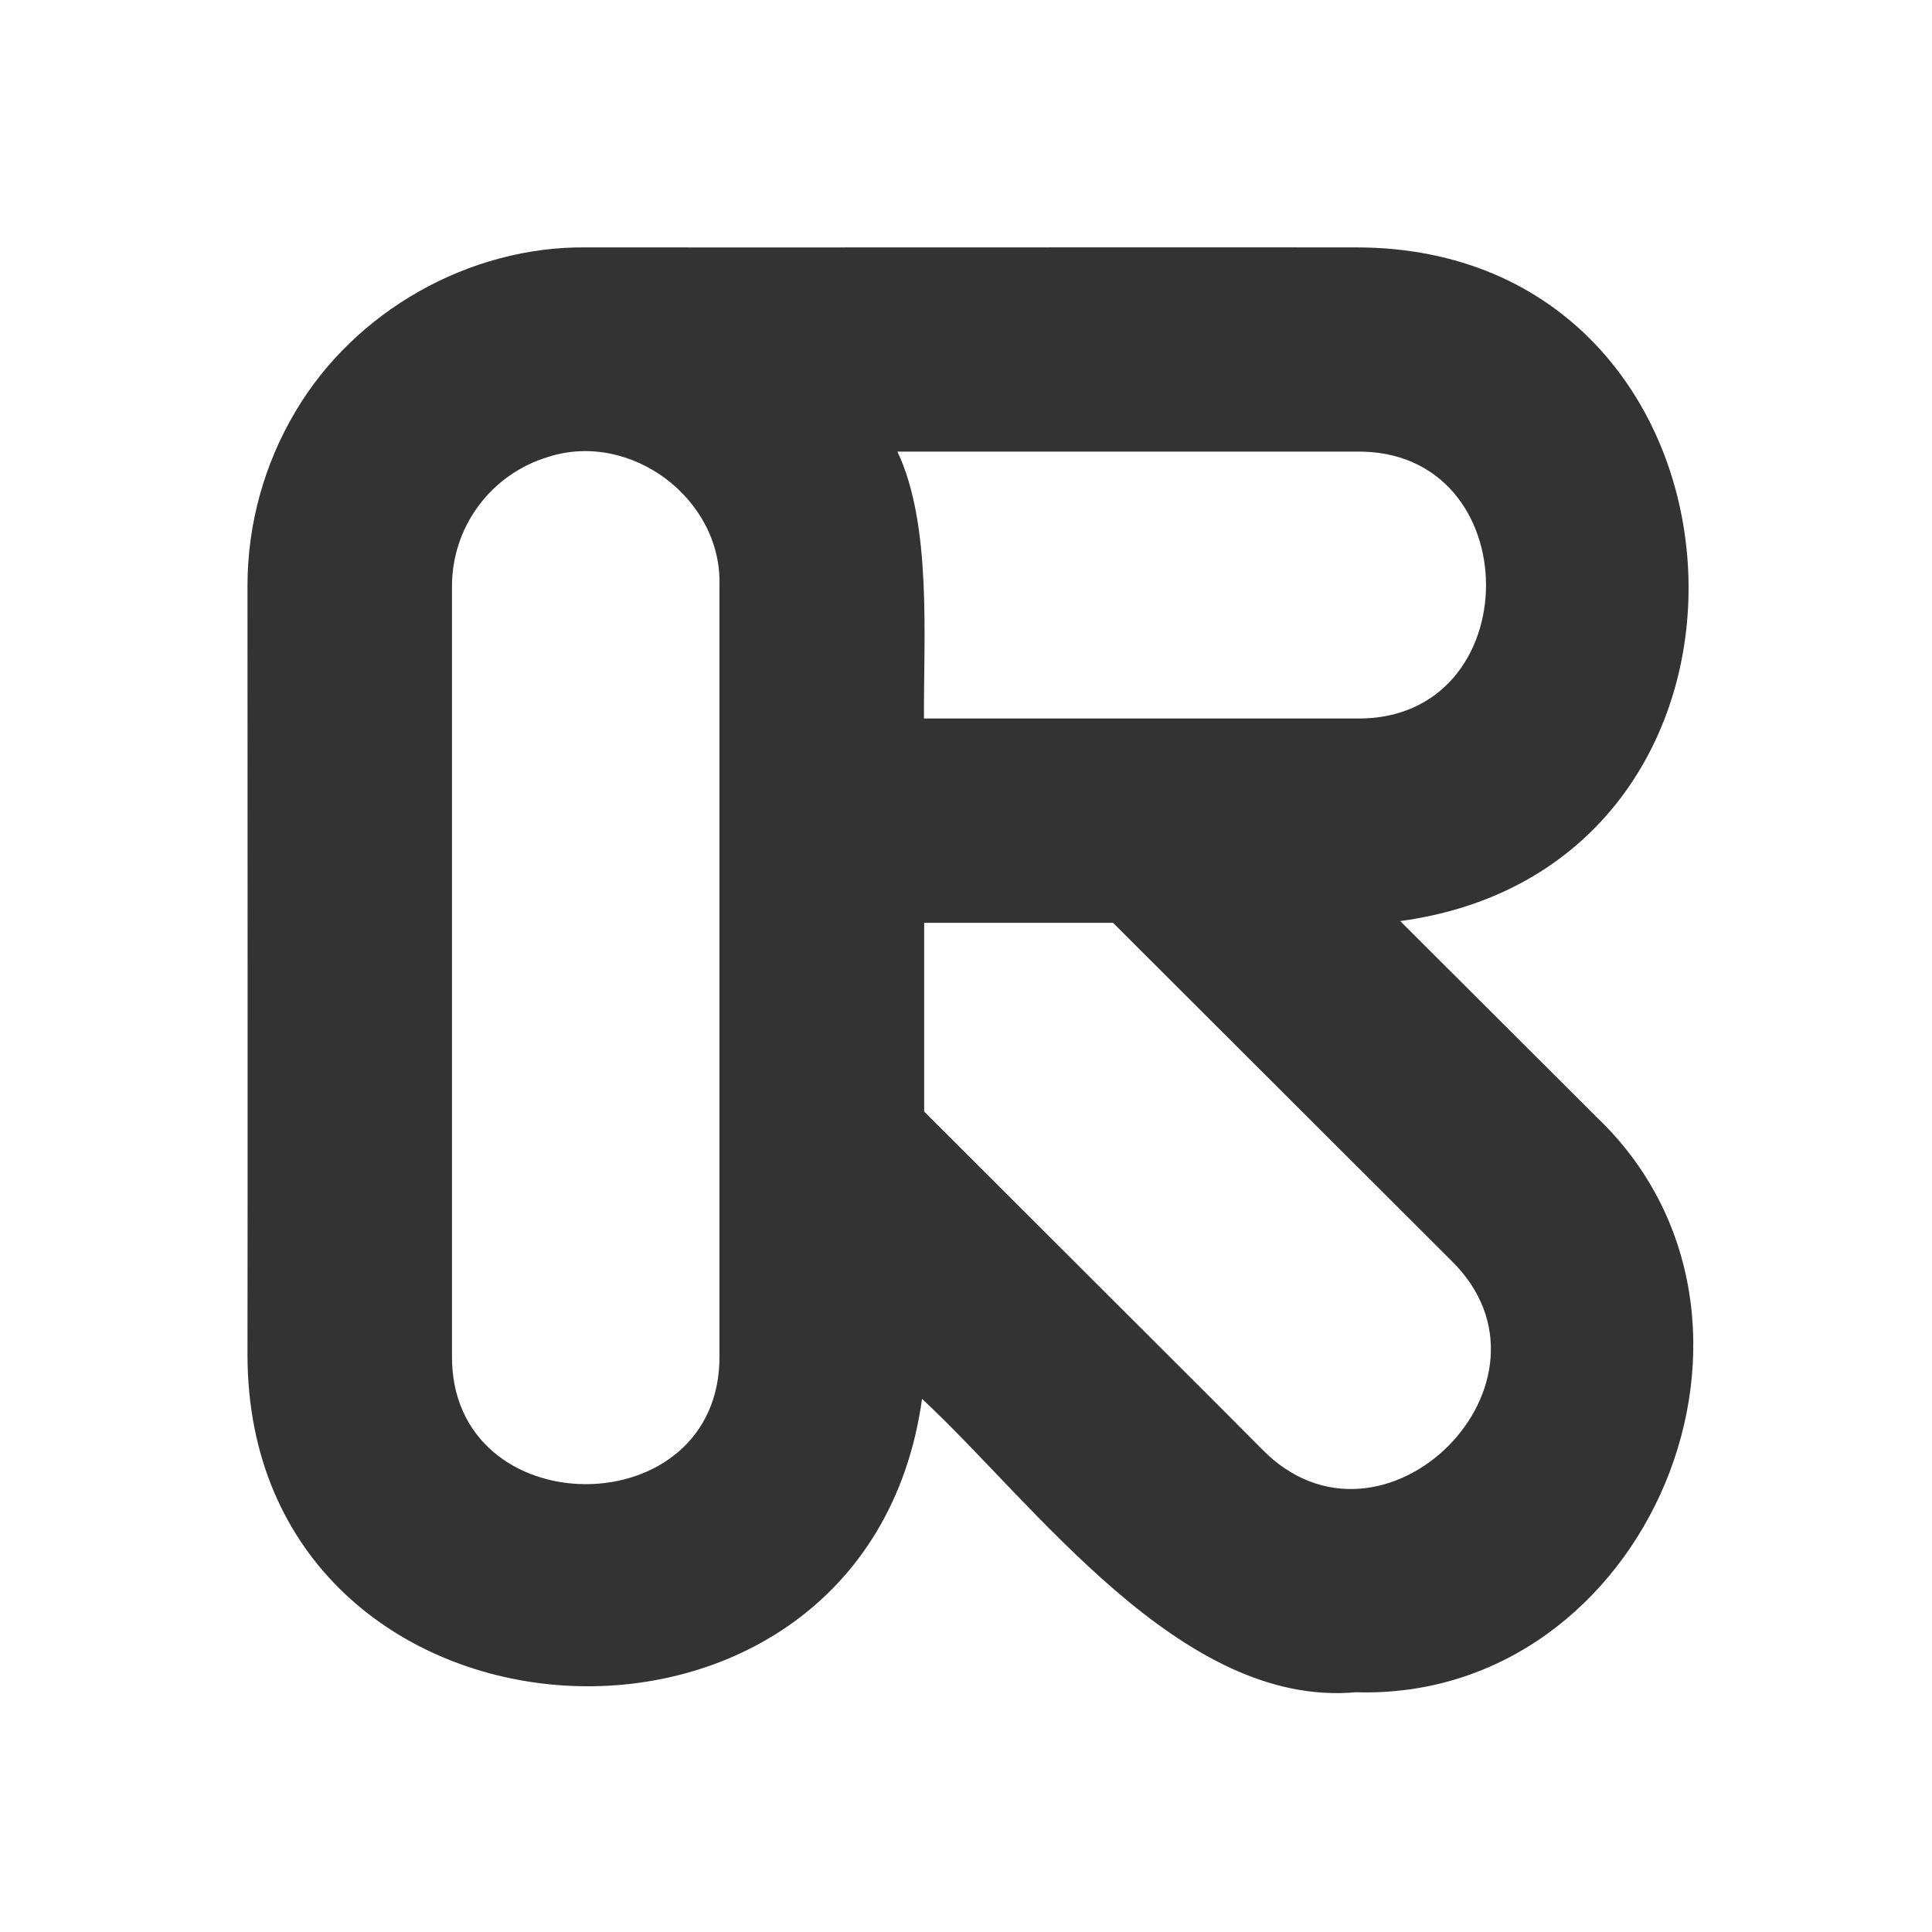 <svg width="20" height="20" viewBox="0 0 20 20" fill="none" xmlns="http://www.w3.org/2000/svg">
<path d="M16.511 11.547L14.495 9.535C18.744 8.959 18.337 2.561 14.037 2.561C12.269 2.559 7.888 2.563 6.066 2.561C4.858 2.548 3.672 3.22 3.058 4.261C2.735 4.804 2.563 5.425 2.562 6.058C2.562 7.805 2.565 12.214 2.562 14.019C2.559 18.313 8.957 18.715 9.545 14.481C10.707 15.559 12.224 17.683 14.037 17.518H14.036C17.064 17.611 18.727 13.631 16.511 11.548V11.547ZM7.448 14.02C7.475 15.815 4.651 15.809 4.679 14.02V6.082C4.676 5.779 4.771 5.484 4.951 5.24C5.13 4.996 5.385 4.817 5.675 4.73C6.529 4.455 7.472 5.163 7.448 6.056V14.02ZM9.29 4.675H14.037C15.831 4.645 15.833 7.467 14.037 7.438H9.565C9.559 6.616 9.65 5.434 9.29 4.675ZM13.06 14.998L12.588 14.524L9.567 11.507V9.553H11.522L15.017 13.043C16.305 14.291 14.31 16.285 13.06 14.998Z" fill="#333333"/>
</svg>
